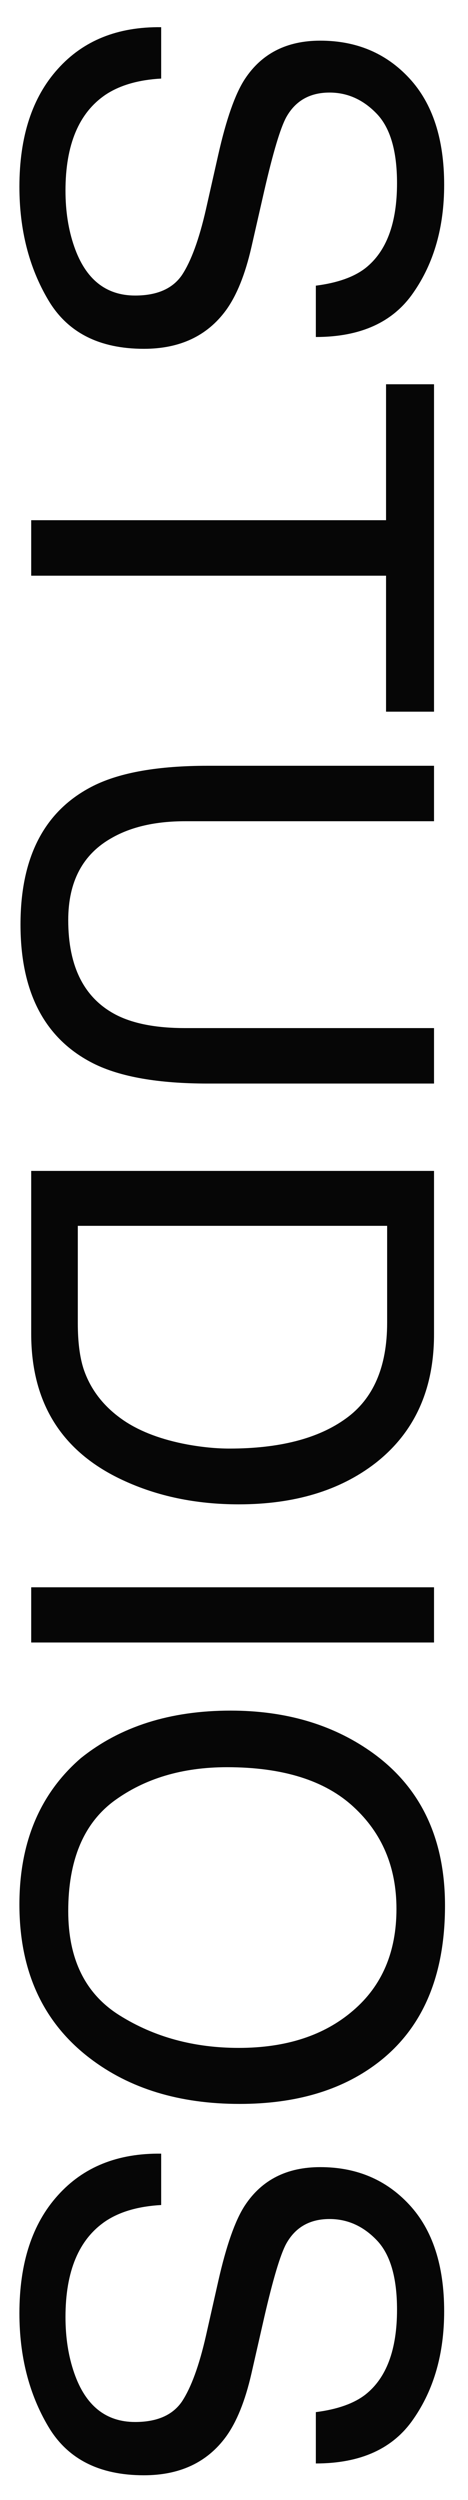 <svg xmlns="http://www.w3.org/2000/svg" width="15" height="80" viewBox="0 0 15 80" fill="none"><path d="M5.166 2.514C4.434 2.555 3.839 2.728 3.382 3.032C2.526 3.612 2.099 4.635 2.099 6.1C2.099 6.756 2.192 7.354 2.38 7.893C2.743 8.936 3.394 9.457 4.331 9.457C5.034 9.457 5.535 9.237 5.834 8.798C6.127 8.353 6.382 7.655 6.599 6.706L6.994 4.957C7.252 3.814 7.536 3.006 7.847 2.531C8.386 1.711 9.191 1.301 10.264 1.301C11.424 1.301 12.376 1.702 13.12 2.505C13.864 3.308 14.236 4.444 14.236 5.915C14.236 7.269 13.908 8.417 13.252 9.36C12.602 10.31 11.559 10.784 10.123 10.784L10.123 9.141C10.815 9.053 11.345 8.865 11.714 8.578C12.388 8.045 12.725 7.14 12.725 5.862C12.725 4.831 12.508 4.09 12.074 3.639C11.641 3.188 11.137 2.962 10.562 2.962C9.93 2.962 9.467 3.226 9.174 3.753C8.986 4.099 8.752 4.881 8.471 6.1L8.058 7.91C7.858 8.783 7.586 9.457 7.24 9.932C6.637 10.752 5.761 11.162 4.612 11.162C3.183 11.162 2.16 10.641 1.545 9.598C0.93 8.561 0.622 7.354 0.622 5.977C0.622 4.371 1.032 3.114 1.853 2.206C2.667 1.298 3.771 0.853 5.166 0.87L5.166 2.514ZM13.911 22.773L12.373 22.773L12.373 18.422L1 18.422L1 16.646L12.373 16.646L12.373 12.296L13.911 12.296L13.911 22.773ZM13.911 26.279L5.931 26.279C4.993 26.279 4.214 26.455 3.593 26.807C2.655 27.328 2.187 28.207 2.187 29.443C2.187 30.926 2.693 31.934 3.707 32.467C4.258 32.754 4.999 32.898 5.931 32.898L13.911 32.898L13.911 34.673L6.66 34.673C5.072 34.673 3.851 34.459 2.995 34.031C1.437 33.246 0.657 31.764 0.657 29.584C0.657 27.404 1.437 25.925 2.995 25.145C3.851 24.718 5.072 24.504 6.66 24.504L13.911 24.504L13.911 26.279ZM2.494 42.346C2.494 42.938 2.556 43.424 2.679 43.805C2.907 44.484 3.347 45.041 3.997 45.475C4.519 45.82 5.187 46.069 6.001 46.222C6.487 46.31 6.938 46.353 7.354 46.353C8.954 46.353 10.196 46.034 11.081 45.395C11.966 44.763 12.408 43.74 12.408 42.328L12.408 39.226L2.494 39.226L2.494 42.346ZM13.911 37.468L13.911 42.697C13.911 44.473 13.281 45.85 12.021 46.828C10.885 47.701 9.429 48.138 7.653 48.138C6.282 48.138 5.043 47.88 3.936 47.364C1.979 46.456 1 44.895 1 42.68L1 37.468L13.911 37.468ZM13.911 50.792L13.911 52.559L1 52.559L1 50.792L13.911 50.792ZM14.263 60.978C14.263 63.258 13.53 64.945 12.065 66.041C10.923 66.897 9.461 67.324 7.68 67.324C5.752 67.324 4.149 66.835 2.872 65.856C1.372 64.708 0.622 63.07 0.622 60.943C0.622 58.957 1.278 57.395 2.591 56.259C3.856 55.245 5.456 54.738 7.39 54.738C9.136 54.738 10.63 55.172 11.872 56.039C13.466 57.152 14.263 58.799 14.263 60.978ZM2.187 61.154C2.187 62.695 2.737 63.809 3.839 64.494C4.946 65.186 6.218 65.531 7.653 65.531C9.171 65.531 10.393 65.133 11.318 64.336C12.244 63.545 12.707 62.461 12.707 61.084C12.707 59.748 12.247 58.658 11.327 57.815C10.413 56.971 9.062 56.549 7.275 56.549C5.846 56.549 4.639 56.909 3.654 57.63C2.676 58.356 2.187 59.531 2.187 61.154ZM5.166 70.559C4.434 70.6 3.839 70.772 3.382 71.077C2.526 71.657 2.099 72.68 2.099 74.144C2.099 74.801 2.192 75.398 2.38 75.938C2.743 76.981 3.394 77.502 4.331 77.502C5.034 77.502 5.535 77.282 5.834 76.843C6.127 76.397 6.382 75.7 6.599 74.751L6.994 73.002C7.252 71.859 7.536 71.051 7.847 70.576C8.386 69.756 9.191 69.346 10.264 69.346C11.424 69.346 12.376 69.747 13.12 70.55C13.864 71.353 14.236 72.489 14.236 73.96C14.236 75.314 13.908 76.462 13.252 77.405C12.602 78.355 11.559 78.829 10.123 78.829L10.123 77.186C10.814 77.098 11.345 76.91 11.714 76.623C12.388 76.09 12.725 75.185 12.725 73.907C12.725 72.876 12.508 72.135 12.074 71.684C11.641 71.232 11.137 71.007 10.562 71.007C9.93 71.007 9.467 71.27 9.174 71.798C8.986 72.144 8.752 72.926 8.471 74.144L8.058 75.955C7.858 76.828 7.586 77.502 7.24 77.977C6.637 78.797 5.761 79.207 4.612 79.207C3.183 79.207 2.16 78.686 1.545 77.643C0.93 76.606 0.622 75.398 0.622 74.022C0.622 72.416 1.032 71.159 1.853 70.251C2.667 69.343 3.771 68.897 5.166 68.915L5.166 70.559Z" fill="#060606"></path></svg>